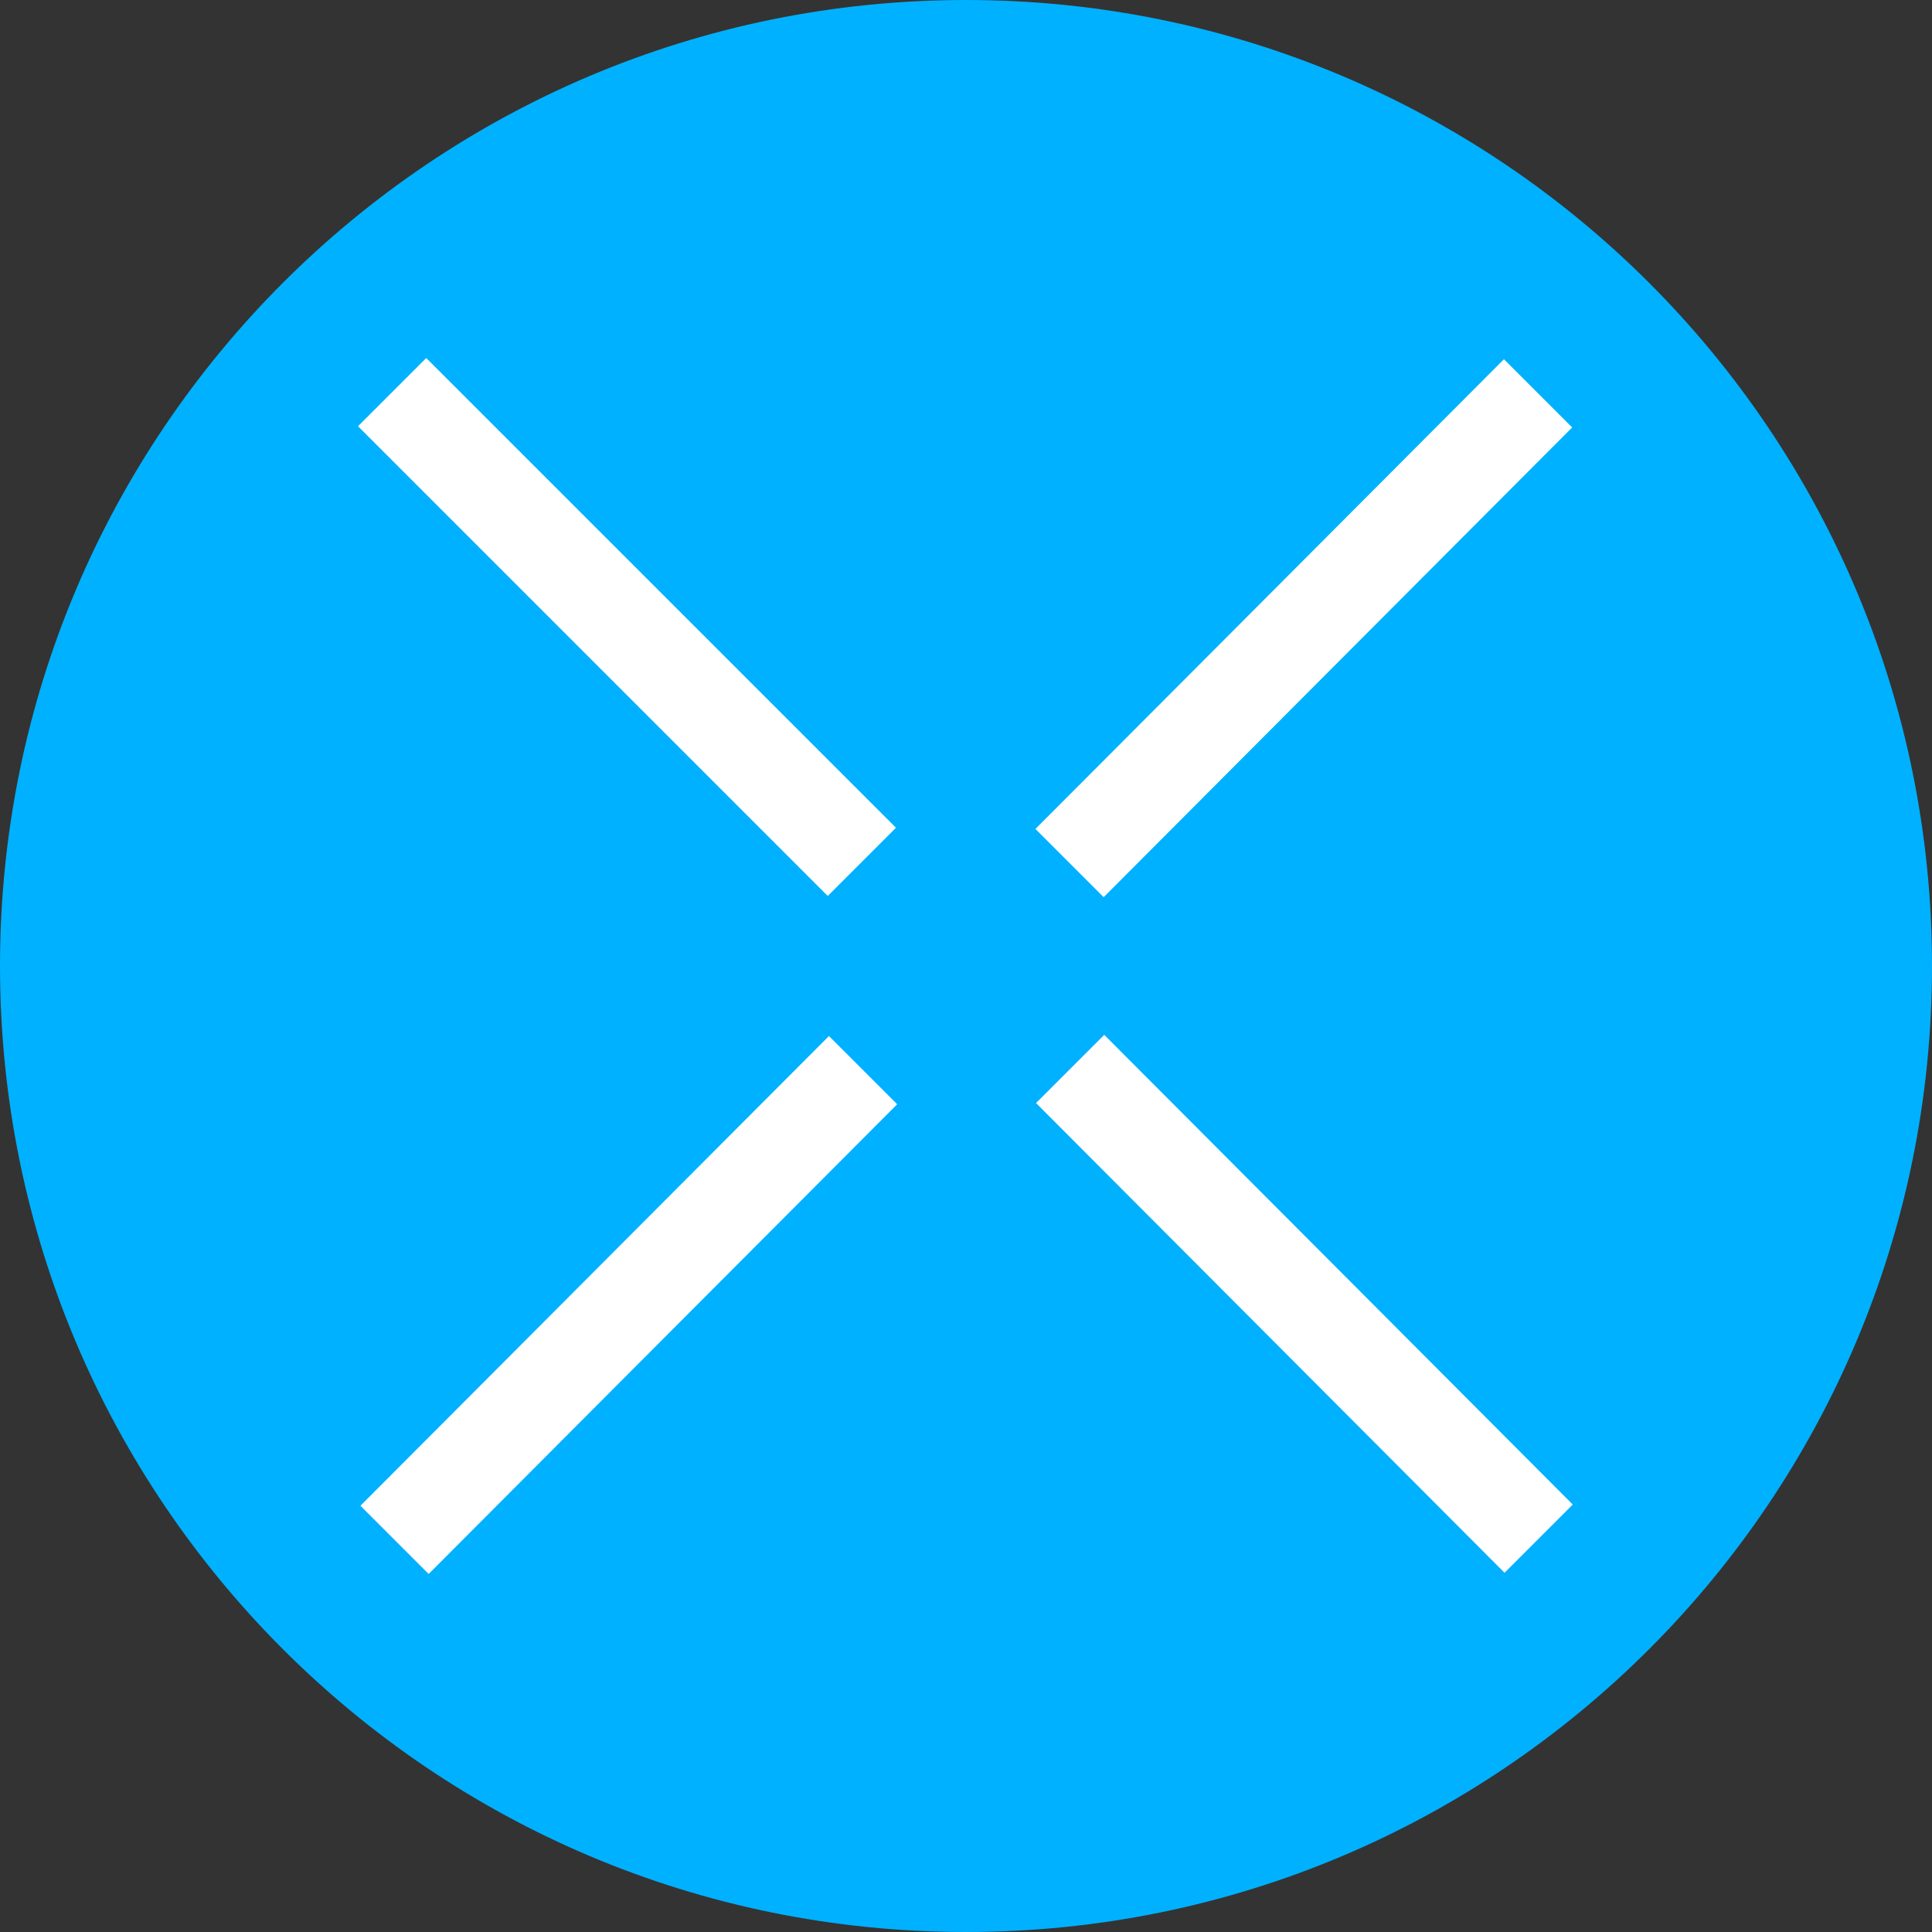 <svg xmlns="http://www.w3.org/2000/svg" width="48" height="48" fill="none" viewBox="0 0 48 48">
  <rect x="0" y="0" width="48" height="48" fill="#333333" stroke="none"/>
  <path fill="#00B1FF" d="M24 48c13.26 0 24-10.74 24-24S37.26 0 24 0 0 10.74 0 24s10.74 24 24 24Z"/>
  <path fill="#fff" d="m27.435 25.71-1.695 1.695 11.64 11.67 1.695-1.695-11.64-11.67ZM10.59 8.895 8.895 10.59l11.67 11.67 1.695-1.695-11.67-11.67Zm26.775.03-11.64 11.67 1.695 1.695 11.64-11.67-1.695-1.695ZM20.595 25.74 8.955 37.41l1.695 1.695 11.64-11.67-1.695-1.695Z"/>
</svg>
